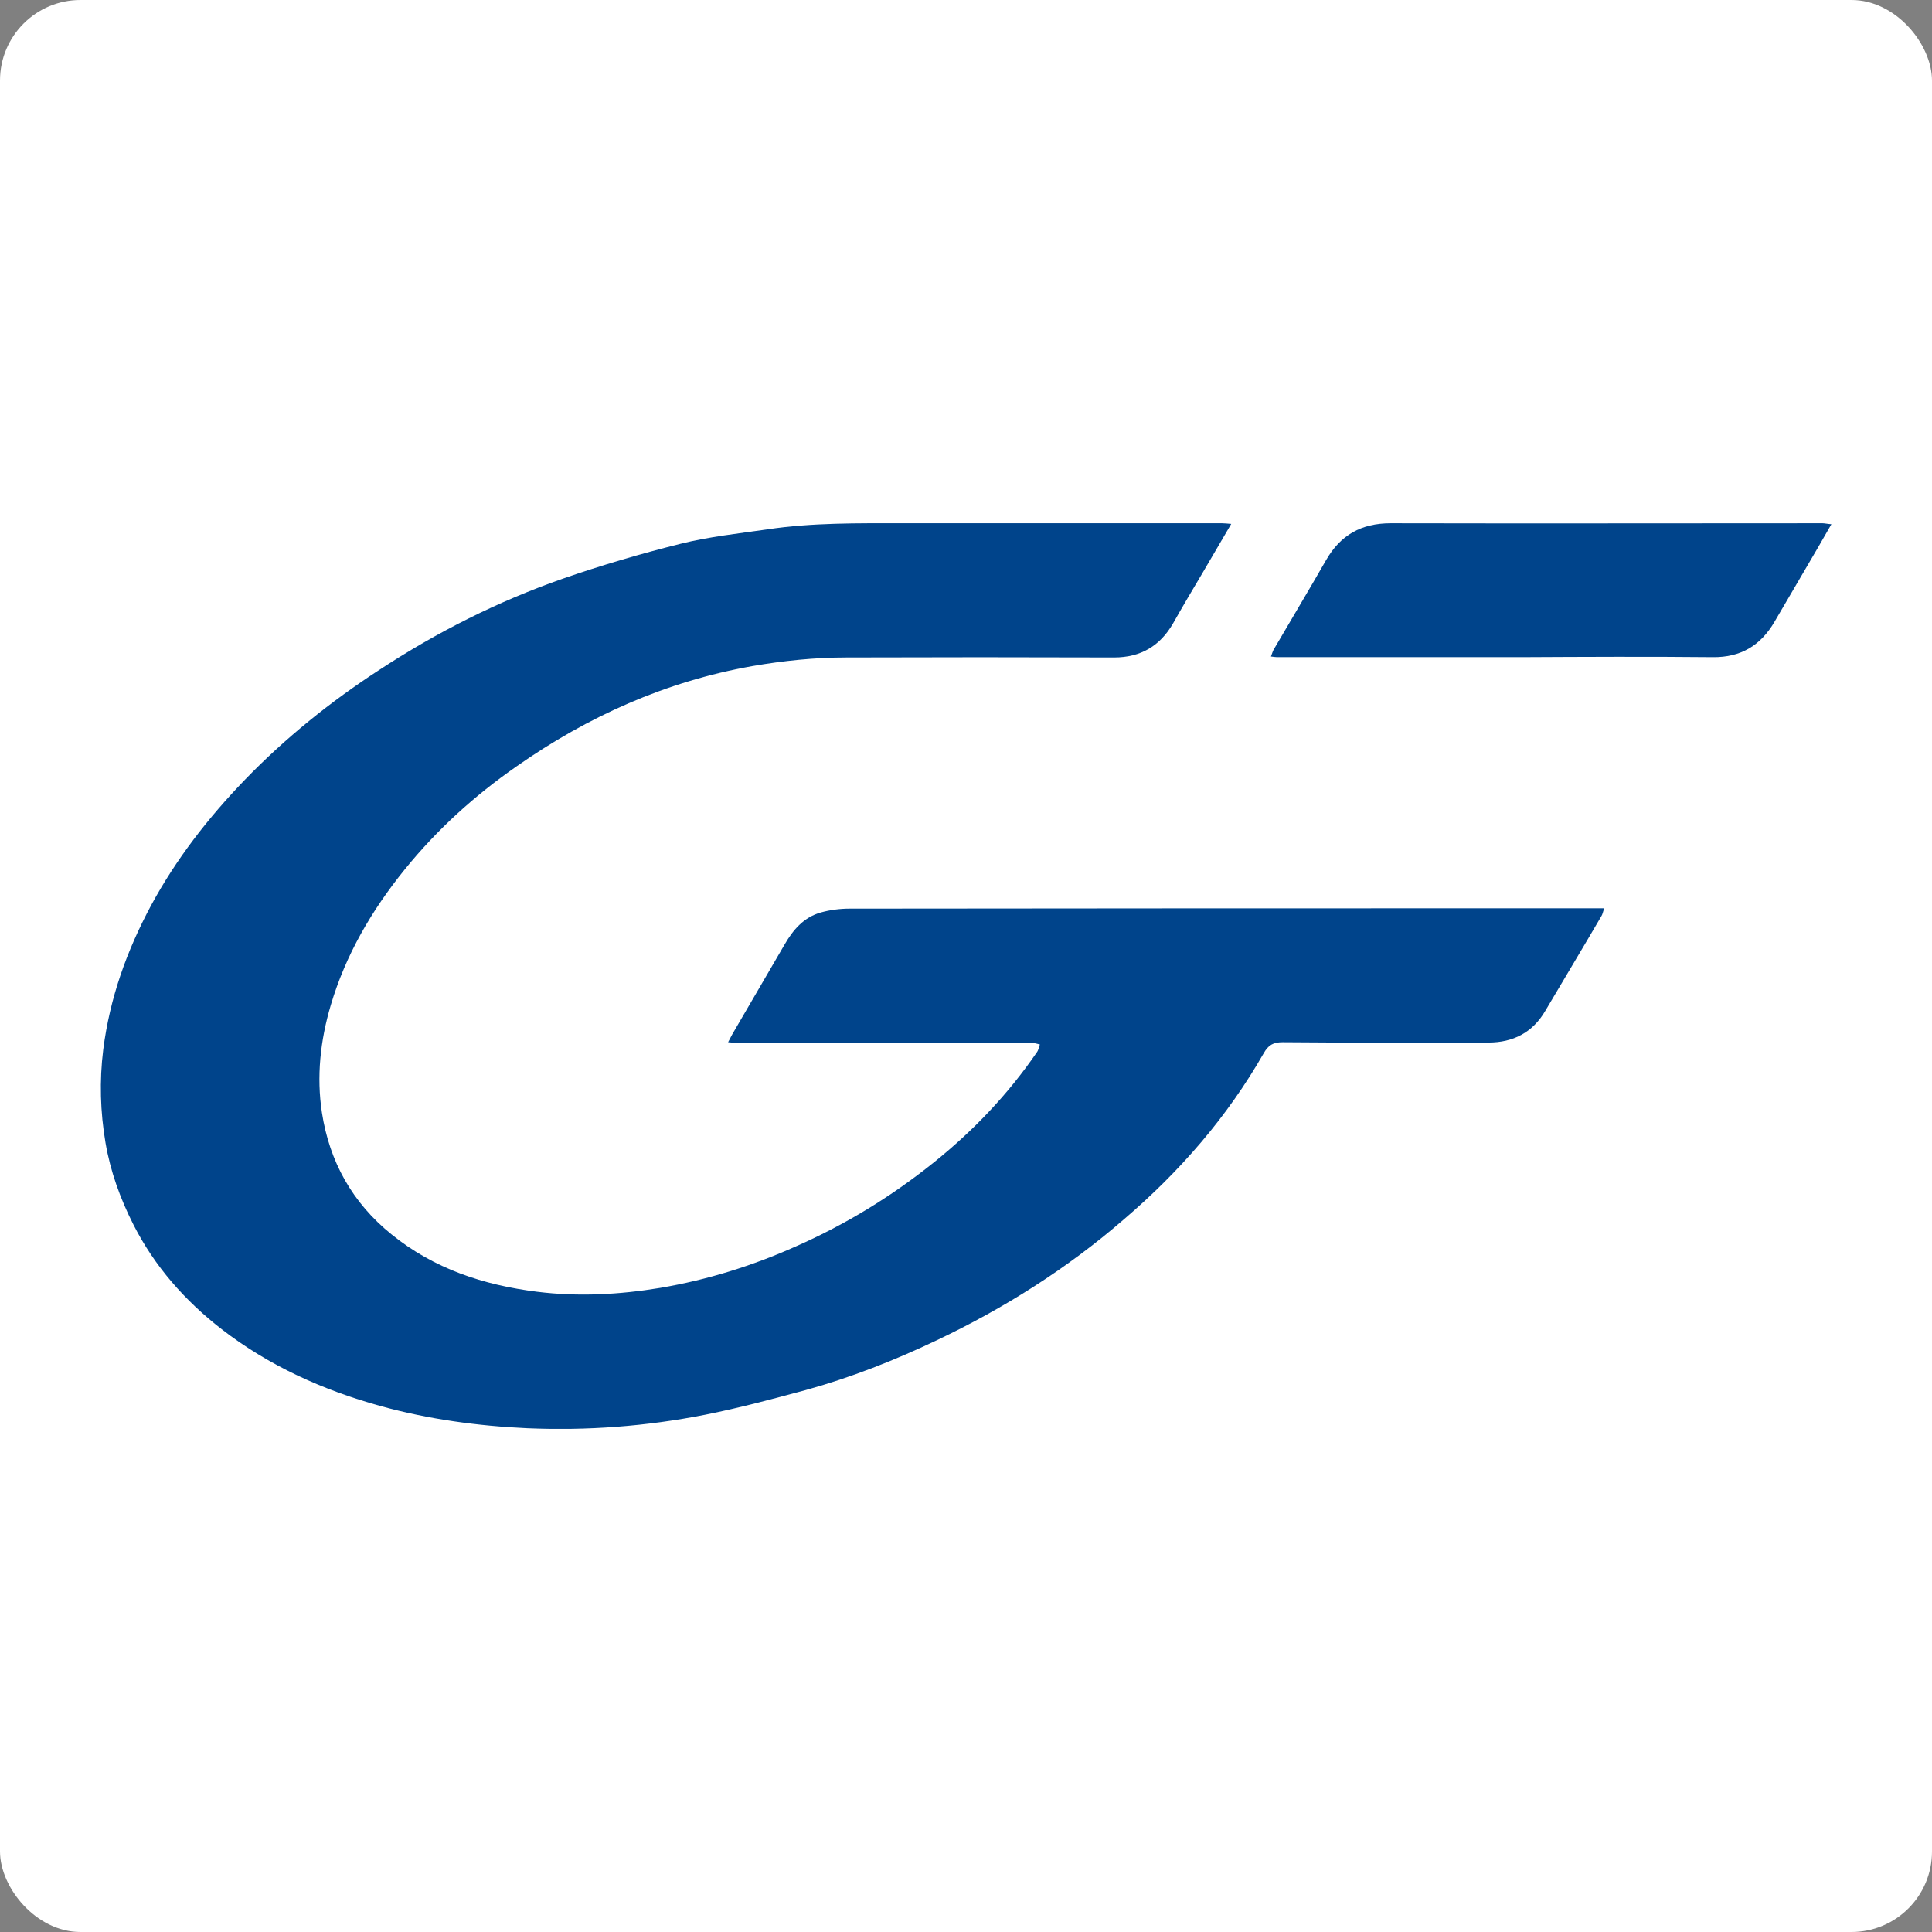 <svg width="96" height="96" viewBox="0 0 96 96" fill="none" xmlns="http://www.w3.org/2000/svg">
<rect x="0" y="0" width="96" height="96" fill="#808080" stroke="none"/>
<rect width="96" height="96" rx="4" fill="white"/>
<g clip-path="url(#clip0)">
<path d="M61.18 26.032C60.679 26.891 60.226 27.655 59.773 28.435C59.272 29.279 58.77 30.123 58.285 30.982C57.639 32.096 56.684 32.669 55.358 32.669C50.927 32.654 46.496 32.654 42.065 32.669C40.497 32.669 38.928 32.829 37.376 33.099C33.074 33.863 29.209 35.598 25.667 38.081C23.581 39.53 21.722 41.217 20.121 43.191C18.471 45.229 17.177 47.441 16.433 49.956C15.916 51.707 15.722 53.49 15.997 55.289C16.369 57.708 17.501 59.762 19.458 61.338C21.56 63.041 24.018 63.853 26.686 64.187C28.74 64.442 30.778 64.33 32.799 63.996C35.144 63.598 37.392 62.898 39.559 61.927C42.017 60.844 44.281 59.459 46.367 57.788C48.356 56.196 50.086 54.382 51.526 52.28C51.606 52.169 51.623 52.026 51.671 51.898C51.526 51.867 51.396 51.819 51.251 51.819C46.383 51.819 41.499 51.819 36.632 51.819C36.502 51.819 36.373 51.803 36.179 51.787C36.276 51.612 36.324 51.5 36.389 51.389C37.246 49.909 38.12 48.428 38.977 46.948C39.397 46.216 39.931 45.579 40.788 45.34C41.241 45.213 41.742 45.149 42.211 45.149C53.951 45.133 65.692 45.133 77.432 45.133C78.176 45.133 78.904 45.133 79.713 45.133C79.648 45.308 79.632 45.436 79.567 45.531C78.645 47.107 77.707 48.667 76.785 50.227C76.155 51.309 75.184 51.803 73.956 51.803C70.543 51.803 67.147 51.819 63.735 51.787C63.266 51.787 63.024 51.93 62.797 52.328C60.986 55.496 58.625 58.218 55.827 60.605C53.013 63.041 49.908 64.999 46.561 66.591C44.459 67.593 42.276 68.453 40.028 69.074C38.378 69.519 36.713 69.965 35.031 70.299C32.12 70.873 29.177 71.095 26.201 70.968C23.743 70.857 21.301 70.522 18.924 69.87C16.045 69.074 13.361 67.864 11.016 66.049C9.189 64.633 7.685 62.929 6.634 60.86C5.971 59.555 5.485 58.202 5.243 56.785C4.984 55.257 4.936 53.713 5.13 52.153C5.453 49.606 6.294 47.25 7.507 44.99C8.752 42.682 10.353 40.628 12.18 38.734C14.186 36.665 16.417 34.866 18.843 33.29C21.705 31.412 24.73 29.884 27.964 28.754C29.888 28.085 31.845 27.512 33.818 27.019C35.225 26.668 36.696 26.509 38.136 26.302C40.367 25.968 42.615 26 44.847 26C50.135 26 55.439 26 60.727 26C60.857 26 60.97 26.016 61.18 26.032Z" fill="#00448B"/>
<path d="M91 26.048C90.58 26.78 90.208 27.433 89.82 28.085C89.27 29.024 88.72 29.964 88.17 30.903C87.491 32.065 86.504 32.67 85.114 32.654C81.928 32.622 78.726 32.638 75.54 32.654C71.513 32.654 67.487 32.654 63.46 32.654C63.379 32.654 63.298 32.638 63.153 32.622C63.201 32.495 63.234 32.383 63.282 32.288C64.155 30.791 65.045 29.311 65.902 27.815C66.613 26.589 67.632 26 69.104 26C76.252 26.016 83.399 26 90.563 26C90.66 26 90.79 26.032 91 26.048Z" fill="#00448B"/>
</g>
<defs>
<clipPath id="clip0">
<rect width="86" height="45" fill="white" transform="translate(5 26)"/>
</clipPath>
</defs>
</svg>
